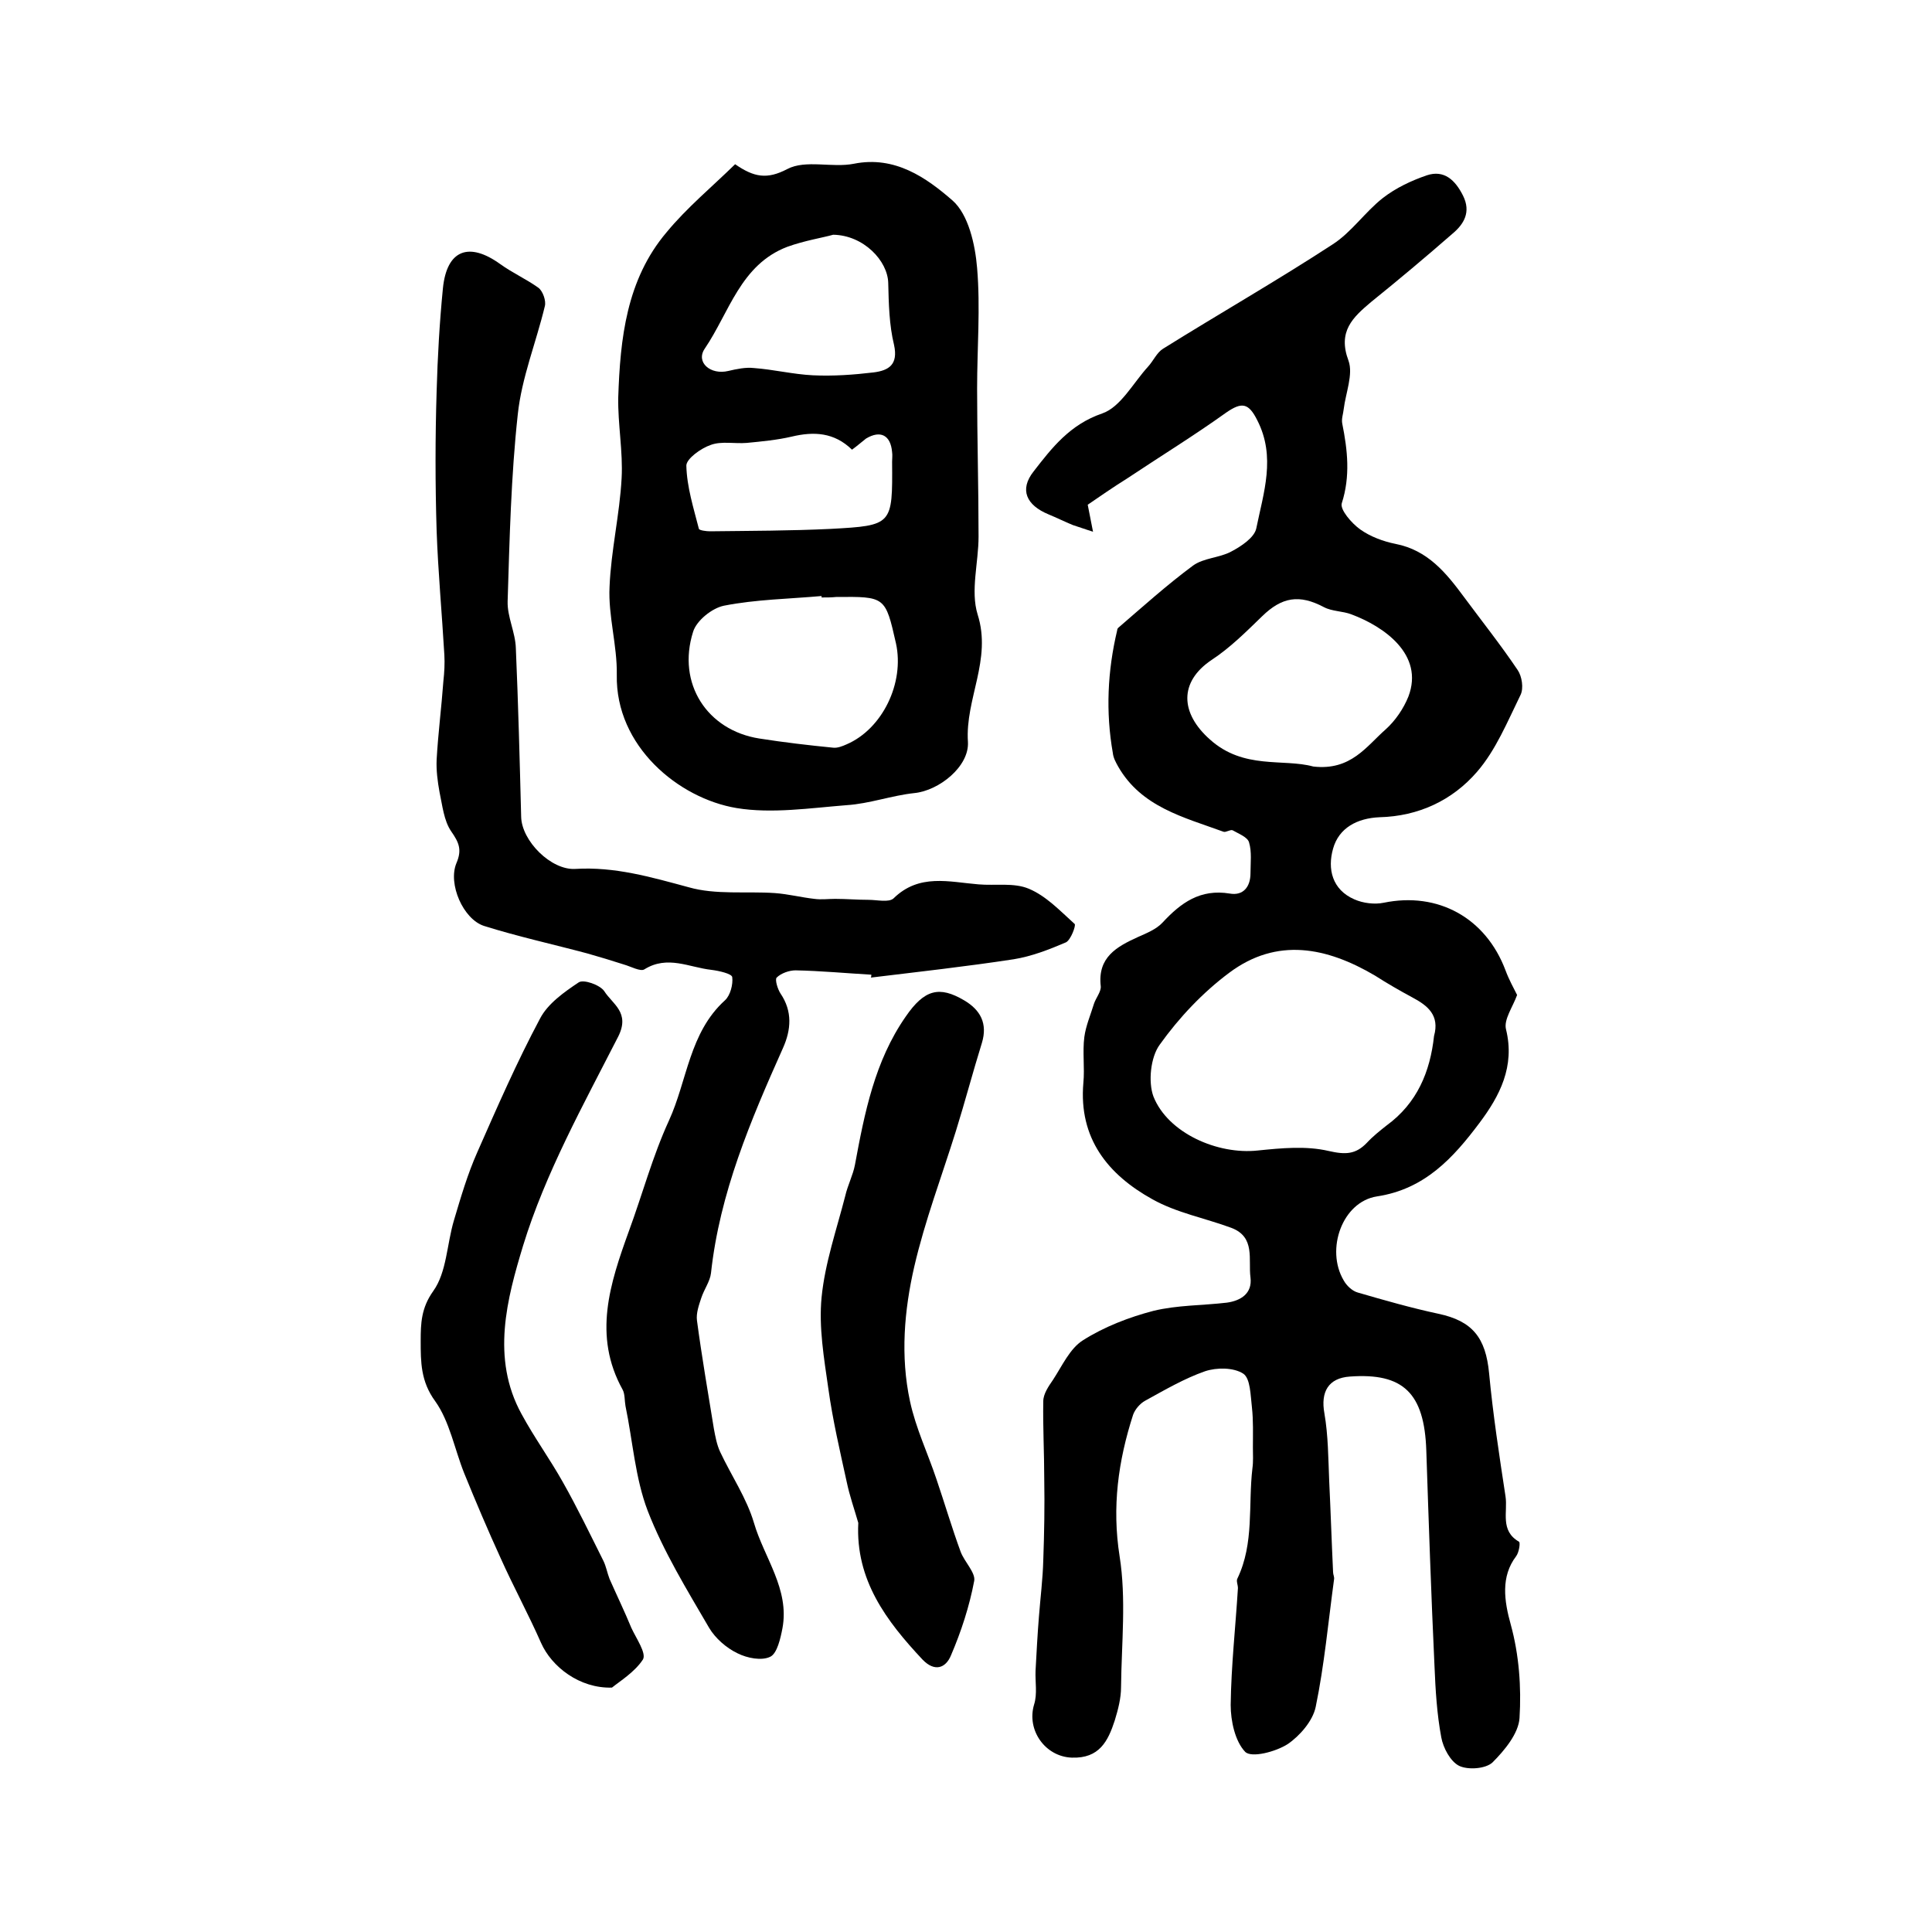 <?xml version="1.0" encoding="utf-8"?>
<!-- Generator: Adobe Illustrator 22.0.0, SVG Export Plug-In . SVG Version: 6.00 Build 0)  -->
<svg version="1.1" id="图层_1" xmlns="http://www.w3.org/2000/svg" xmlns:xlink="http://www.w3.org/1999/xlink" x="0px" y="0px"
	 viewBox="0 0 400 400" style="enable-background:new 0 0 400 400;" xml:space="preserve">
<style type="text/css">
	.st0{fill:#FFFFFF;}
</style>
<g>
	
	<path d="M225.2,104.5c0.5,2.6,0.8,4.1,1.1,5.6c-1.4-0.5-2.8-0.9-4.2-1.4c-1.7-0.7-3.3-1.5-5-2.2c-4.6-1.9-6.1-5.1-3.1-8.9
		c3.8-4.9,7.5-9.7,14.2-12c3.8-1.3,6.4-6.3,9.5-9.7c1.1-1.2,1.8-2.9,3.1-3.7c11.7-7.3,23.6-14.1,35.1-21.6c3.9-2.5,6.7-6.7,10.4-9.6
		c2.7-2.1,5.9-3.6,9.1-4.7c3.6-1.2,5.9,1,7.5,4.2c1.7,3.4,0.2,5.9-2.2,7.9c-5.5,4.8-11.1,9.5-16.8,14.1c-3.8,3.2-7,6.1-4.7,12.2
		c1,2.8-0.6,6.7-1,10c-0.1,1-0.5,2-0.3,3c1.1,5.5,1.7,10.9-0.1,16.5c-0.4,1.3,2,4.1,3.8,5.4c2.1,1.5,4.8,2.5,7.3,3
		c6.7,1.3,10.5,6,14.2,11c3.7,5,7.6,9.9,11.1,15.1c0.9,1.3,1.3,3.8,0.6,5.2c-2.7,5.5-5.1,11.4-9,15.9c-5.1,5.9-12.1,9.2-20.2,9.4
		c-4.6,0.2-8.4,2.2-9.6,6.5c-1.2,4.2-0.2,8.5,4.4,10.5c1.8,0.8,4.2,1.1,6.1,0.7c11.2-2.3,21.1,3.1,25.2,14c0.7,1.9,1.7,3.7,2.4,5.1
		c-0.9,2.5-2.8,5.1-2.3,7.1c1.9,7.7-1.3,13.8-5.5,19.4c-5.4,7.2-11.3,13.7-21.2,15.2c-7.2,1.1-10.7,11-6.9,17.4
		c0.6,1.1,1.8,2.2,2.9,2.5c5.5,1.6,11.1,3.2,16.7,4.4c7.1,1.5,9.8,5,10.5,12.3c0.8,8.5,2.1,17,3.4,25.5c0.5,3.2-1.2,7.1,2.8,9.4
		c0.3,0.2,0,2.2-0.6,3c-3.2,4.2-2.5,9.2-1.1,14.2c1.7,6.2,2.2,12.9,1.8,19.3c-0.2,3.2-3.1,6.7-5.6,9.2c-1.4,1.3-5,1.6-6.9,0.7
		c-1.8-0.9-3.3-3.7-3.7-5.9c-0.9-4.8-1.2-9.8-1.4-14.7c-0.7-14.9-1.2-29.8-1.7-44.7c-0.4-11.9-4.8-16.1-15.8-15.3
		c-4.5,0.3-6.1,3.2-5.3,7.6c0.8,4.6,0.8,9.4,1,14.1c0.3,6.2,0.5,12.5,0.8,18.8c0,0.5,0.3,1,0.2,1.5c-1.2,8.8-2,17.7-3.8,26.4
		c-0.6,2.9-3.3,6-5.8,7.7c-2.5,1.6-7.5,2.9-8.8,1.6c-2.1-2.2-3-6.4-3-9.7c0.1-8.1,1-16.1,1.5-24.2c0-0.7-0.4-1.5-0.1-2
		c3.5-7.3,2.2-15.2,3.1-22.8c0.2-1.4,0.1-2.9,0.1-4.3c0-2.8,0.1-5.6-0.2-8.3c-0.3-2.5-0.3-6-1.8-7c-2-1.3-5.5-1.3-7.9-0.5
		c-4.3,1.5-8.4,3.9-12.4,6.1c-1.1,0.6-2.1,1.8-2.5,2.9c-3.1,9.6-4.4,19.1-2.8,29.3c1.4,8.8,0.4,18,0.3,27.1c0,2.3-0.6,4.6-1.3,6.9
		c-1.4,4.3-3.2,7.9-8.9,7.7c-5.5-0.2-9.4-5.7-7.8-11c0.7-2.2,0.2-4.7,0.3-7c0.2-3.7,0.4-7.5,0.7-11.2c0.3-3.9,0.8-7.8,0.9-11.7
		c0.2-5.6,0.3-11.2,0.2-16.8c0-5.4-0.3-10.8-0.2-16.1c0-1.5,1.1-3.1,2-4.4c1.9-2.9,3.5-6.5,6.2-8.2c4.4-2.8,9.6-4.8,14.6-6.1
		c4.9-1.2,10.1-1.1,15.2-1.7c2.9-0.4,5.3-1.9,4.9-5.2c-0.5-3.7,1.1-8.4-4-10.3c-5.4-2-11.3-3.1-16.3-5.9
		c-9.2-5.1-15.3-12.6-14.3-24.1c0.3-3.1-0.2-6.4,0.2-9.5c0.3-2.3,1.3-4.6,2-6.9c0.4-1.2,1.5-2.5,1.4-3.6c-0.7-6,3.3-8.2,7.7-10.2
		c1.8-0.8,3.8-1.6,5.1-3c3.8-4.1,7.8-7,13.9-6c2.8,0.5,4.3-1.4,4.3-4.2c0-2.2,0.3-4.4-0.3-6.4c-0.3-1.1-2.2-1.8-3.4-2.5
		c-0.5-0.2-1.4,0.5-1.9,0.3c-8.2-3-17-5.1-21.8-13.5c-0.5-0.9-1-1.8-1.1-2.8c-1.5-8.5-1.1-17,0.9-25.4c0-0.2,0.1-0.4,0.2-0.5
		c5.1-4.4,10.1-8.9,15.5-12.9c2.2-1.6,5.5-1.6,7.9-2.9c2.1-1.1,4.8-2.9,5.2-4.8c1.5-7.4,4.1-14.8,0.2-22.4c-1.8-3.6-3.2-3.8-6.4-1.6
		c-6.7,4.8-13.7,9.1-20.6,13.7C230.4,100.9,227.7,102.8,225.2,104.5z M296.9,214.5c1.2-4.3-1.3-6.3-4.5-8c-2.6-1.4-5.2-2.9-7.7-4.5
		c-10-5.9-20.3-8-30.2-0.6c-5.5,4.1-10.4,9.3-14.4,14.9c-1.9,2.6-2.4,7.7-1.3,10.7c3,7.6,13.3,12.1,21.6,11.2c4.9-0.5,10-1,14.7,0.1
		c3.5,0.8,5.6,0.7,7.9-1.7c1.2-1.3,2.7-2.5,4.1-3.6C293.4,228.4,296.1,221.9,296.9,214.5z M271.9,158.7c7.8,0.9,11-4.2,15-7.7
		c2-1.8,3.7-4.3,4.7-6.8c3.3-8.7-5.1-14.5-11.8-17c-1.8-0.7-4-0.6-5.7-1.5c-5.1-2.7-8.7-2.1-12.8,1.9c-3.3,3.2-6.6,6.5-10.4,9
		c-6.9,4.6-6.5,11.1-0.4,16.5C257.5,159.4,265.7,157,271.9,158.7z"/>
	<path d="M180.4,201.8c-5.2-0.3-10.5-0.8-15.7-0.9c-1.3,0-3,0.6-3.9,1.5c-0.4,0.4,0.2,2.4,0.8,3.3c2.5,3.7,2.2,7.5,0.5,11.3
		c-6.7,15-13.1,30-14.9,46.6c-0.2,1.7-1.4,3.3-2,5.1c-0.5,1.5-1.1,3.2-0.9,4.7c1,7.5,2.3,15,3.5,22.4c0.3,1.6,0.6,3.3,1.3,4.8
		c2.3,4.9,5.5,9.6,7,14.7c2.1,7.2,7.4,13.7,5.9,21.8c-0.4,2.1-1.1,5.2-2.5,5.9c-1.8,0.9-4.8,0.3-6.8-0.7c-2.3-1.1-4.6-3.1-5.9-5.3
		c-4.6-7.9-9.4-15.7-12.7-24.2c-2.6-6.8-3.1-14.5-4.6-21.7c-0.2-1.1-0.1-2.5-0.6-3.4c-6.2-11.2-2.6-22,1.3-32.8
		c2.8-7.6,4.9-15.5,8.3-22.9c3.8-8.3,4.2-18.2,11.6-24.9c1.1-1,1.7-3.3,1.5-4.8c-0.1-0.7-2.7-1.3-4.3-1.5c-4.6-0.5-9.1-3.1-13.9-0.1
		c-0.8,0.5-2.8-0.6-4.2-1c-2.5-0.8-5.1-1.6-7.6-2.3c-7.1-1.9-14.4-3.5-21.4-5.7c-4.3-1.4-7.5-8.7-5.7-13c1.2-2.8,0.5-4.3-1.1-6.6
		c-1.5-2.2-1.8-5.3-2.4-8.1c-0.4-2.2-0.7-4.5-0.6-6.7c0.3-5.4,1-10.8,1.4-16.3c0.2-1.8,0.3-3.6,0.2-5.4c-0.5-8.6-1.3-17.2-1.6-25.7
		c-0.3-9.6-0.3-19.3,0-28.9c0.2-7.1,0.6-14.2,1.3-21.3c0.8-8,5.4-9.7,11.9-5c2.5,1.8,5.4,3.1,7.9,4.9c0.9,0.7,1.6,2.7,1.3,3.8
		c-1.8,7.5-4.8,14.8-5.6,22.4c-1.4,12.8-1.7,25.8-2.1,38.7c-0.1,3.2,1.6,6.4,1.7,9.7c0.5,11.6,0.8,23.2,1.1,34.9
		c0.1,5,6.2,11.1,11.2,10.8c8.2-0.5,15.7,1.7,23.5,3.8c5.6,1.6,11.9,0.8,17.8,1.2c2.8,0.2,5.5,0.9,8.2,1.2c1.4,0.2,2.9,0,4.3,0
		c2.3,0,4.6,0.2,6.9,0.2c1.8,0,4.2,0.6,5.2-0.3c5.3-5.2,11.5-3.4,17.6-2.9c3.5,0.3,7.3-0.4,10.4,0.9c3.6,1.5,6.5,4.6,9.5,7.3
		c0.3,0.3-0.8,3.3-1.8,3.8c-3.5,1.5-7.1,2.9-10.8,3.5c-9.8,1.5-19.7,2.6-29.6,3.8C180.4,202.2,180.4,202,180.4,201.8z"/>
	<path d="M152.2,34c3.9,2.7,6.6,3.2,10.8,1c3.8-2,9.3-0.2,13.8-1.1c8.5-1.7,15,2.9,20.4,7.6c3.3,2.9,4.7,9.1,5.1,14
		c0.7,8.2,0,16.6,0,24.9c0,10.2,0.3,20.5,0.3,30.7c0,5.4-1.7,11.2-0.2,16.1c3,9.4-2.6,17.5-2,26.4c0.3,5.1-6,10.1-11.1,10.6
		c-4.7,0.5-9.3,2.2-14,2.5c-7.6,0.6-15.5,1.8-22.8,0.6c-12-2-25.1-12.8-24.8-27.6c0.1-6.1-1.8-12.2-1.5-18.2
		c0.3-7.5,2.1-15,2.5-22.5c0.3-5.5-0.8-11.2-0.7-16.7c0.4-12.2,1.7-24.4,10-34.2C142.2,43,147.4,38.7,152.2,34z M170.1,123.7
		c0-0.1,0-0.2,0-0.3c-6.7,0.6-13.6,0.7-20.2,2c-2.5,0.5-5.7,3.1-6.4,5.4c-3.4,10.7,2.9,20.4,13.7,22.1c5.1,0.8,10.2,1.4,15.3,1.9
		c0.9,0.1,1.9-0.3,2.8-0.7c7.4-3.2,12-12.7,10.2-20.9c-2.2-9.7-2.2-9.7-12.4-9.6C172.1,123.7,171.1,123.7,170.1,123.7z M172.5,48.6
		c-2.1,0.6-5.9,1.2-9.5,2.5c-9.7,3.7-12,13.6-17.1,21.1c-1.9,2.8,1.2,5.5,4.9,4.6c1.7-0.4,3.6-0.8,5.3-0.6c4.1,0.3,8.1,1.3,12.2,1.5
		c4.2,0.2,8.4-0.1,12.6-0.6c3.1-0.4,5.1-1.6,4.2-5.7c-1-4.1-1.1-8.5-1.2-12.8C183.8,54,178.8,48.7,172.5,48.6z M176.4,93.1
		c-3.7-3.6-7.9-3.8-12.5-2.7c-3,0.7-6.2,1-9.3,1.3c-2.5,0.2-5.2-0.4-7.4,0.4c-2.1,0.7-5.1,2.9-5.1,4.3c0.1,4.4,1.5,8.8,2.6,13.1
		c0.1,0.3,1.5,0.5,2.3,0.5c8.3-0.1,16.7-0.1,25-0.5c12.8-0.7,12.8-0.8,12.7-13.9c0-0.7,0.1-1.3,0-2c-0.3-3.5-2.4-4.6-5.4-2.8
		C178.4,91.5,177.5,92.3,176.4,93.1z"/>
	<path d="M126.7,349.4c-6.7,0.2-12.5-4.3-14.7-9.3c-2.6-5.9-5.7-11.6-8.3-17.4c-2.7-5.9-5.2-11.8-7.6-17.7c-2-5-3-10.7-6-14.9
		c-3-4.1-3-8.1-3-12.5c0-3.6,0.1-6.8,2.6-10.3c2.8-3.9,2.8-9.7,4.3-14.7c1.4-4.7,2.8-9.5,4.8-14c4.1-9.3,8.2-18.7,13-27.7
		c1.6-3.1,5-5.5,8-7.5c1-0.7,4.4,0.5,5.3,1.8c1.7,2.7,5.4,4.4,2.9,9.4c-7.2,14.1-15.1,28.3-19.7,43.3c-3.3,10.9-6.7,23.3-0.3,34.9
		c2.6,4.8,5.8,9.2,8.5,14c3,5.3,5.7,10.9,8.4,16.3c0.6,1.2,0.8,2.5,1.3,3.8c1.5,3.4,3.1,6.7,4.5,10.1c1,2.2,3.2,5.3,2.4,6.6
		C131.4,346.2,128.3,348.1,126.7,349.4z"/>
	<path d="M177.7,315.3c-0.8-2.8-1.8-5.6-2.4-8.5c-1.4-6.4-2.9-12.8-3.8-19.3c-0.9-6.3-2-12.7-1.4-18.9c0.7-7.1,3.1-14,4.9-21
		c0.5-2.2,1.6-4.3,2-6.4c2-10.8,4.1-21.5,10.5-30.7c3.9-5.7,7-6.4,12.1-3.4c3.4,2,4.9,4.8,3.7,8.8c-1.9,6.1-3.5,12.2-5.4,18.3
		c-2.9,9.3-6.4,18.5-8.6,28c-2.1,9.1-2.9,18.6-0.9,27.9c1.2,5.6,3.7,10.8,5.5,16.2c1.7,5,3.2,10.1,5,15c0.8,2.1,3.1,4.3,2.8,6
		c-1,5.3-2.7,10.5-4.8,15.4c-1.1,2.7-3.4,3.5-5.9,0.9C183.5,335.6,177.1,327.1,177.7,315.3z"/>
	
	
	
	
	
</g>
</svg>
